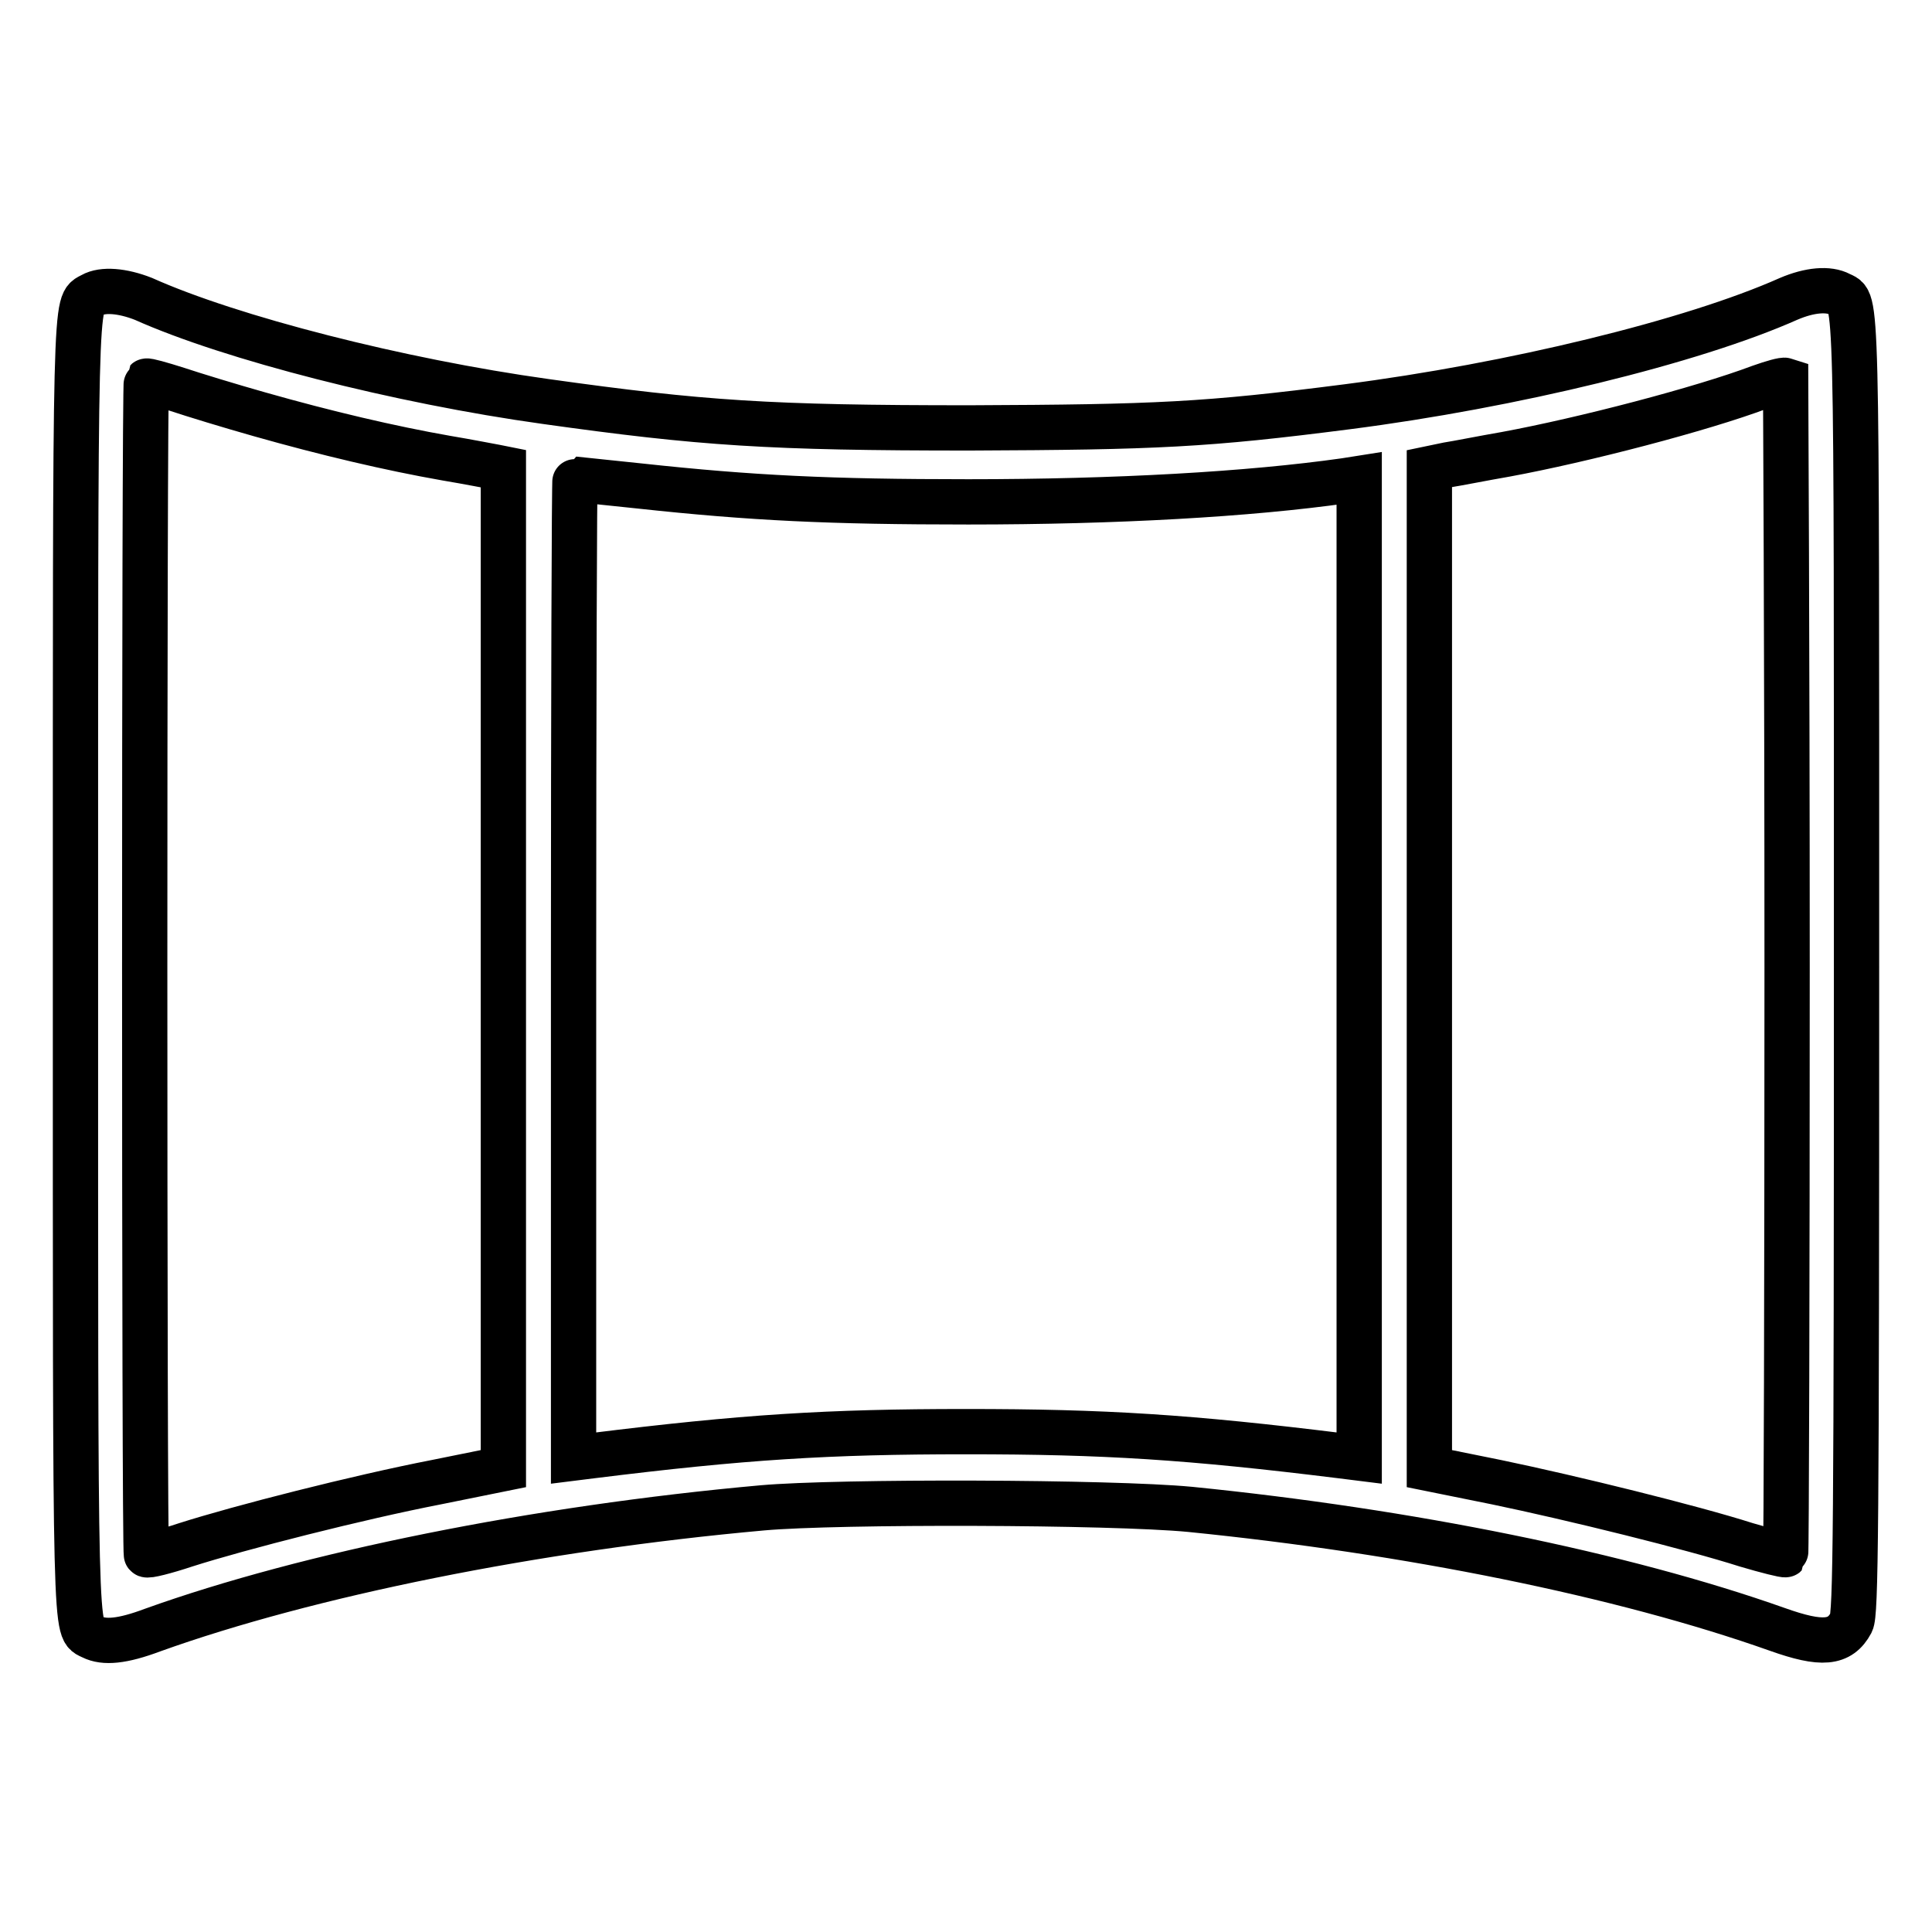 <?xml version="1.0" encoding="utf-8"?>
<!-- Svg Vector Icons : http://www.onlinewebfonts.com/icon -->
<!DOCTYPE svg PUBLIC "-//W3C//DTD SVG 1.1//EN" "http://www.w3.org/Graphics/SVG/1.1/DTD/svg11.dtd">
<svg version="1.1" xmlns="http://www.w3.org/2000/svg" xmlns:xlink="http://www.w3.org/1999/xlink" x="0px" y="0px" viewBox="0 0 256 256" enable-background="new 0 0 256 256" xml:space="preserve">
<g><g><g><path stroke-width="6" fill-opacity="0" stroke="#000000"  d="M12.2,39.1C9.9,40.4,10,36.9,10,128c0,91.5-0.1,87.7,2.2,88.9c1.6,0.8,4,0.6,8-0.9c20.6-7.4,50.8-13.5,80.8-16.2c10.1-0.9,46.2-0.8,56.7,0.2c28.9,2.9,57.2,8.6,77.8,15.9c5.9,2.1,8.3,1.9,9.8-0.9c0.6-1.2,0.7-11.5,0.7-86.9c0-91.8,0.1-87.9-2.2-89.1c-1.5-0.8-4-0.6-6.8,0.6c-12.8,5.7-36.7,11.5-58.5,14.3c-18.7,2.4-25.2,2.7-50,2.8c-26.6,0-35.5-0.6-56.2-3.5c-19.4-2.7-41.7-8.4-53.3-13.6C16.2,38.5,13.6,38.3,12.2,39.1z M34.4,54.9c8.8,2.5,17.3,4.5,24.7,5.8c3,0.5,6,1.1,6.6,1.2l1,0.2v66.3v66.2l-8.9,1.8c-10.3,2-26,6-33.2,8.3c-2.7,0.9-5.1,1.5-5.2,1.3c-0.3-0.3-0.3-155.2,0-155.5c0.1-0.1,1.9,0.4,4.1,1.1C25.6,52.3,30.5,53.8,34.4,54.9z M236.8,128.2c0,42.6-0.1,77.7-0.2,77.8c-0.1,0.1-2.5-0.5-5.2-1.3c-7.2-2.3-23-6.2-33.1-8.3l-8.9-1.8v-66.2V62.1l2.4-0.5c1.3-0.2,4.8-0.9,7.7-1.4c10.3-1.9,26-6,33.7-8.9c1.7-0.6,3.1-1,3.4-0.9C236.6,50.5,236.8,85.5,236.8,128.2z M84.8,64.4c14.8,1.6,25.1,2.1,43.5,2.1c19.6,0,37.2-1,49.9-2.8l1.9-0.3v64.9v64.9l-2.4-0.3c-20.2-2.5-31.3-3.2-49.7-3.2c-18.3,0-29.5,0.7-49.6,3.2l-2.4,0.3v-64.9c0-35.6,0.1-64.8,0.2-64.8C76.2,63.5,80.1,63.9,84.8,64.4z"/></g></g></g>
</svg>